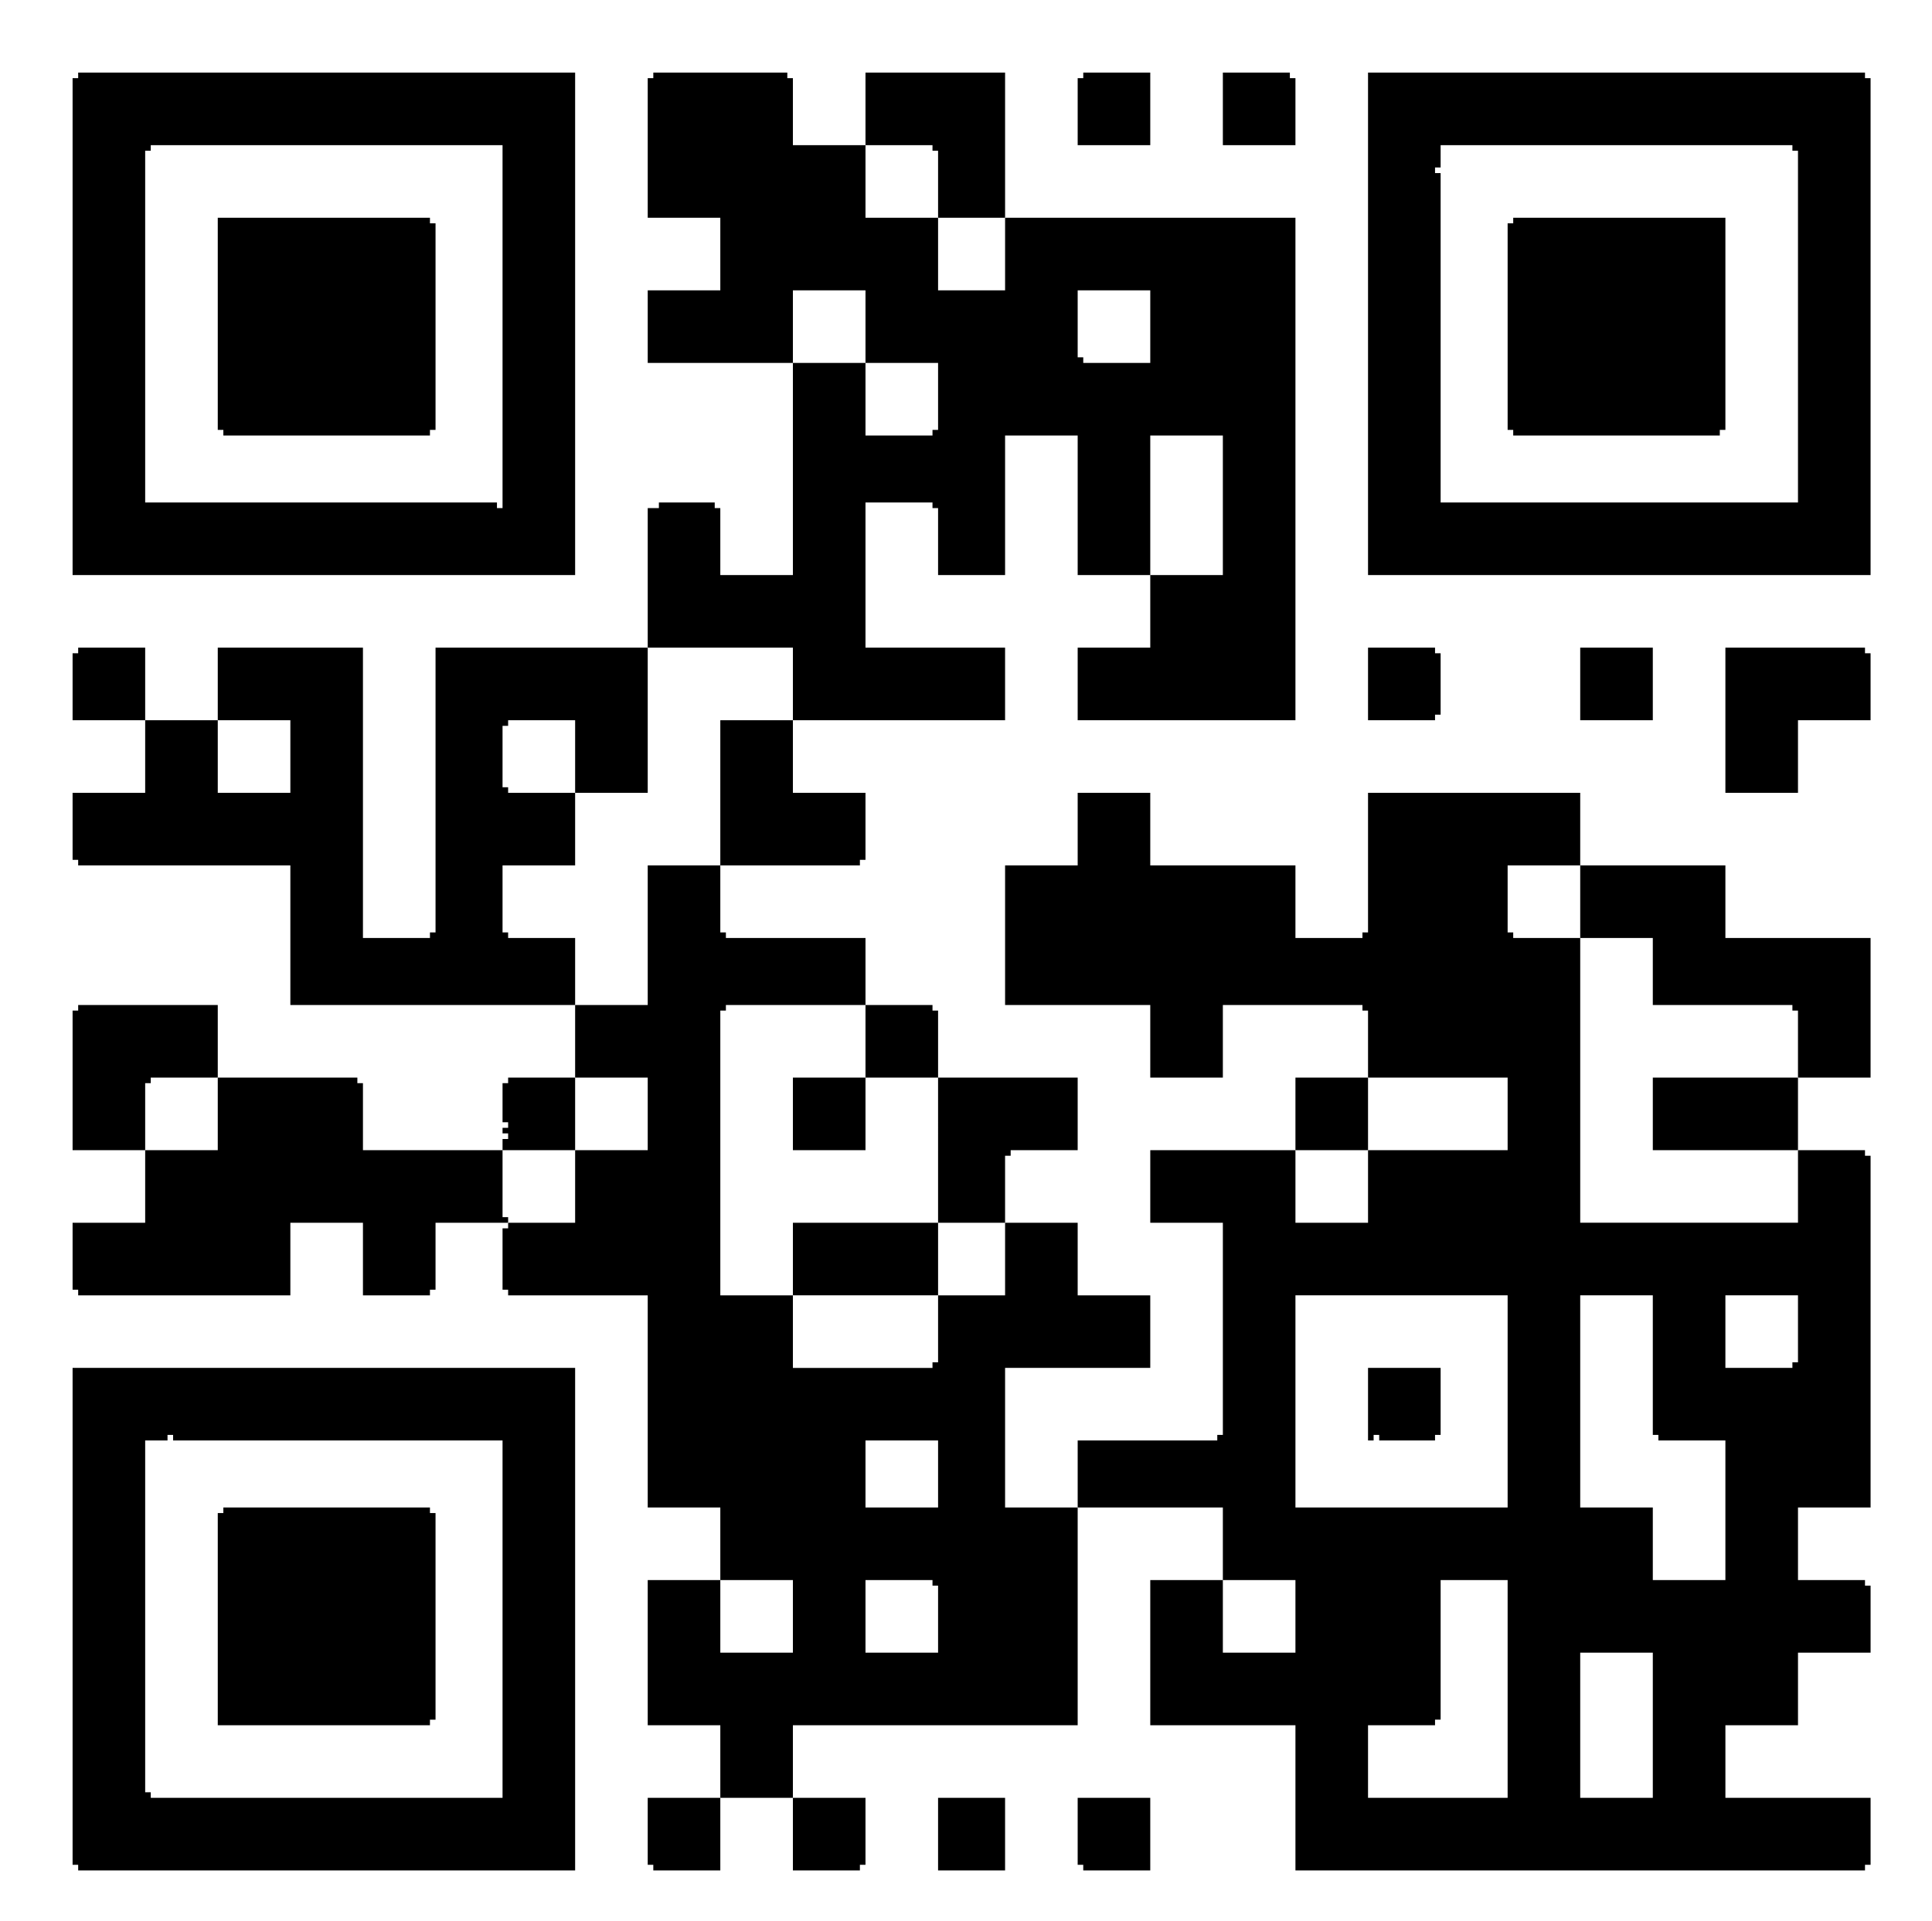 <svg xmlns="http://www.w3.org/2000/svg" width="346" height="344"><path d="M14 13h89v90H13V14h1Zm13 13v1h-1v63h63v1h1V26Zm90-13h24v1h1v12h13v13h13v13h12V39h52v90h-39v-13h13v-13h-13V78h-13v25h-12V91h-1v-1h-12v26h25v13h-38v-13h-26V91h2v-1h10v1h1v12h13V65h-26V52h13V39h-13V14h1Zm25 39v13h13V52Zm51 0v12h1v1h12V52Zm-38 13v13h12v-1h1V65Zm51 13v25h13V78Z"/><path d="M155 13h25v26h-12V27h-1v-1h-12Zm39 0h12v13h-13V14h1Zm25 0h12v1h1v12h-13Zm26 0h89v1h1v89h-90Zm13 13v4h-1v1h1v59h64V27h-1v-1ZM39 39h38v1h1v37h-1v1H40v-1h-1Z"/><path d="M271 39h38v38h-1v1h-37v-1h-1V40h1ZM14 116h12v13H13v-12h1Z"/><path d="M39 116h26v52h12v-1h1v-51h38v26h-13v13H90v12h1v1h12v12H52v-25H14v-1h-1v-12h13v-13h13Zm0 13v13h13v-13Zm52 0v1h-1v11h1v1h12v-13Zm154-13h12v1h1v11h-1v1h-12Zm38 0h13v13h-13Zm26 0h25v1h1v12h-13v13h-13Zm-180 13h13v13h13v12h-1v1h-25Zm64 13h13v13h26v13h12v-1h1v-25h38v13h-13v12h1v1h12v51h39v-13h12v1h1v63h-13v13h12v1h1v12h-13v13h-13v13h26v12h-1v1H232v-26h-26v-26h13v-13h-26v-12h25v-1h1v-38h-13v-13h26v13h13v-13h25v-13h-25v-12h-1v-1h-25v13h-13v-13h-26v-25h13Zm39 90v38h38v-38Zm51 0v38h13v13h13v-25h-12v-1h-1v-25Zm26 0v13h12v-1h1v-12Zm-90 51v13h13v-13Zm39 0v25h-1v1h-12v13h25v-39Zm25 13v26h13v-26Z"/><path d="M116 155h13v12h1v1h25v12h-25v1h-1v51h13v13h25v-1h1v-12h12v-13h13v13h13v13h-26v25h13v39h-51v13h-13v-13h-13v-26h13v-13h-13v-38H91v-1h-1v-11h1v-1h12v-13h13v-13h-13v-13h13Zm39 103v12h13v-12Zm-26 25v13h13v-13Zm26 0v13h13v-12h-1v-1Zm128-128h26v13h26v25h-13v-12h-1v-1h-25v-12h-13ZM14 180h25v13H27v1h-1v12H13v-25h1Z"/><path d="M155 180h12v1h1v12h-13ZM39 193h25v1h1v12h25v12h1v1H78v12h-1v1H65v-13H52v13H14v-1h-1v-12h13v-13h13Zm52 0h12v13H90v-2h1v-1h-1v-1h1v-1h-1v-7h1Zm51 0h13v13h-13Zm26 0h25v13h-12v1h-1v12h-12Zm64 0h13v13h-13Zm64 0h26v13h-26Zm-154 26h26v13h-26ZM13 245h90v90H14v-1h-1Zm17 12v1h-4v63h1v1h63v-64H31v-1Zm215-12h13v12h-1v1h-10v-1h-1v1h-1Z"/><path d="M40 270h37v1h1v37h-1v1H39v-38h1Zm76 52h13v13h-12v-1h-1Zm26 0h13v12h-1v1h-12Zm26 0h12v13h-12Zm25 0h13v13h-12v-1h-1Z"/></svg>